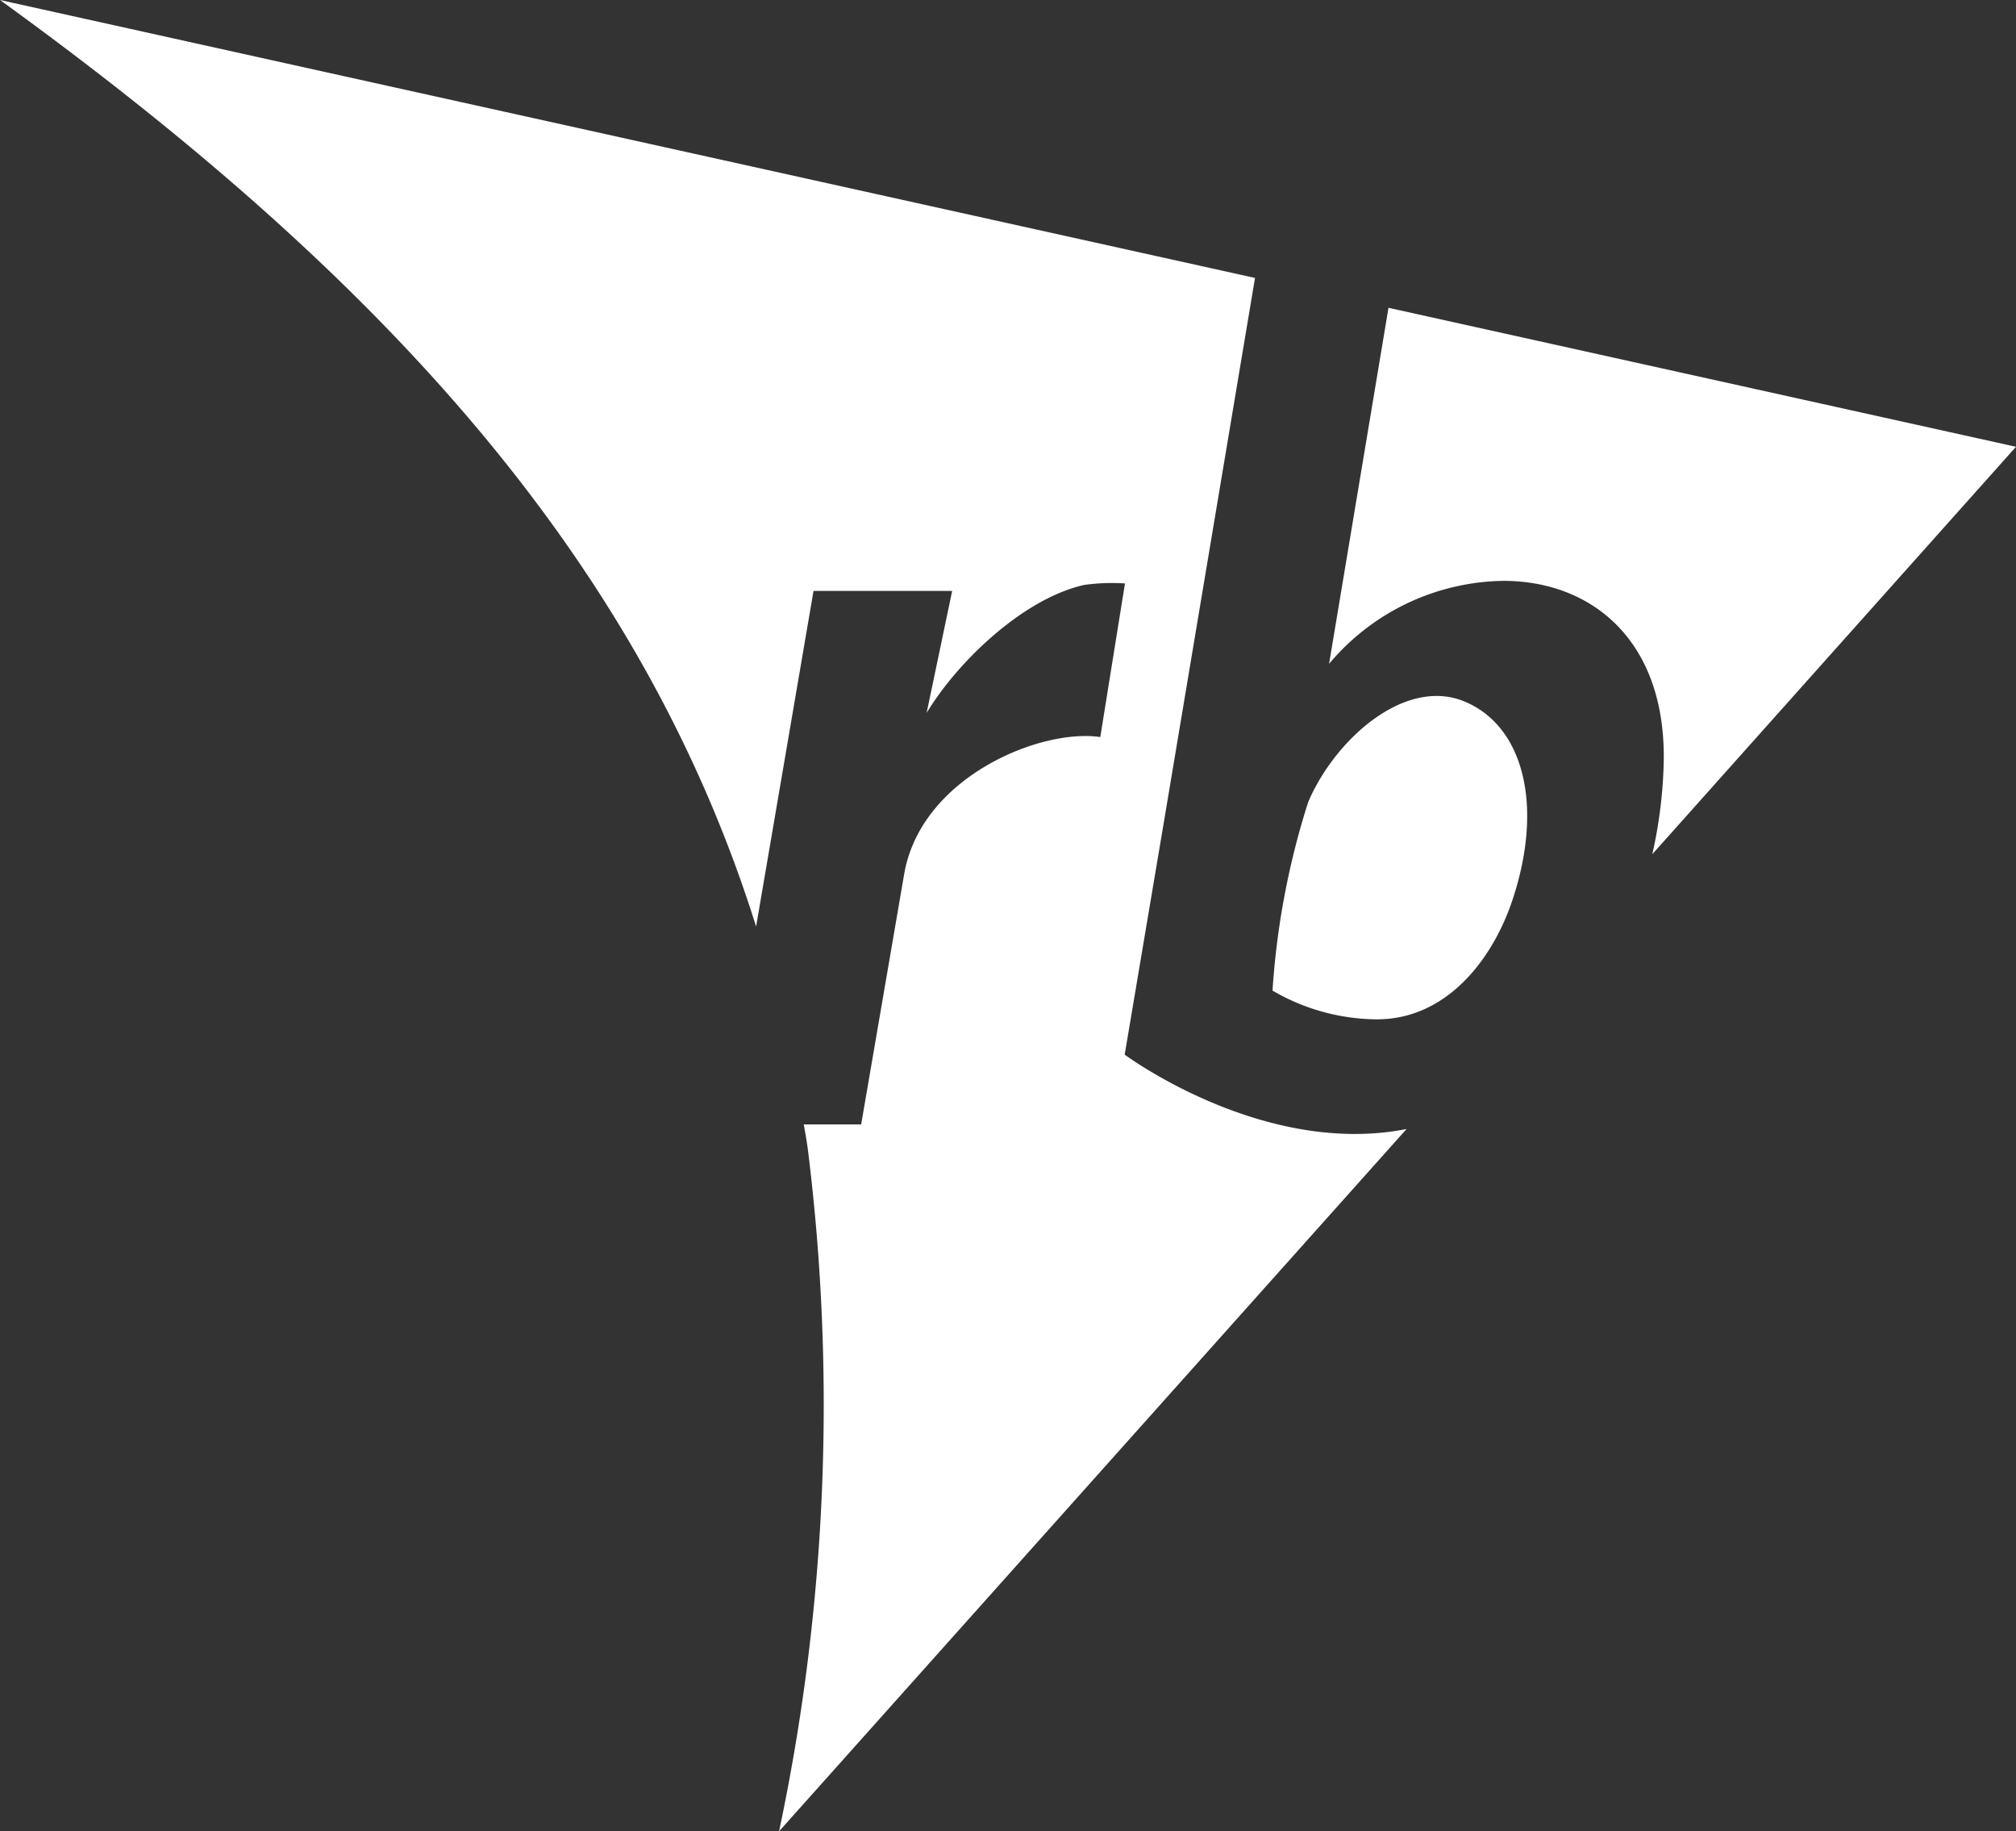 <?xml version="1.0" encoding="UTF-8"?> <svg xmlns="http://www.w3.org/2000/svg" id="Layer_1" data-name="Layer 1" viewBox="0 0 70.23 63.78"><rect x="0" y="0" width="70.23" height="63.78" fill="#333333" stroke="none"/><defs><style>.cls-1{fill:#fff;}</style></defs><path class="cls-1" d="M52.7,31.31c-.7,2.13-2.34,4.23-4.8,4.19a7.3,7.3,0,0,1-3.57-1,27.41,27.41,0,0,1,1.24-6.56c.93-2.19,3.36-4.35,5.42-3.52S53.79,28,52.7,31.31ZM70.23,15.56,48.37,10.72,46.3,23.12a8.07,8.07,0,0,1,6.08-2.89c3,0,5.62,2,5.58,6.22a16.11,16.11,0,0,1-.4,3.3ZM39.18,36.73l1.34-7.95h0l3.2-19.1L0,0C13,9.41,22.26,19.26,26.34,32.27l2-11.69h4.83l-.89,4.25c1.1-1.82,3.4-4,5.5-4.46a7,7,0,0,1,1.41-.05l-.86,5.35c-2.08-.31-6.24,1.39-6.83,4.76L30,39.16H28c.05.28.1.56.14.85a71.73,71.73,0,0,1-1,23.77L49,39.32h0C44,40.31,39.18,36.73,39.18,36.73Z"></path></svg> 